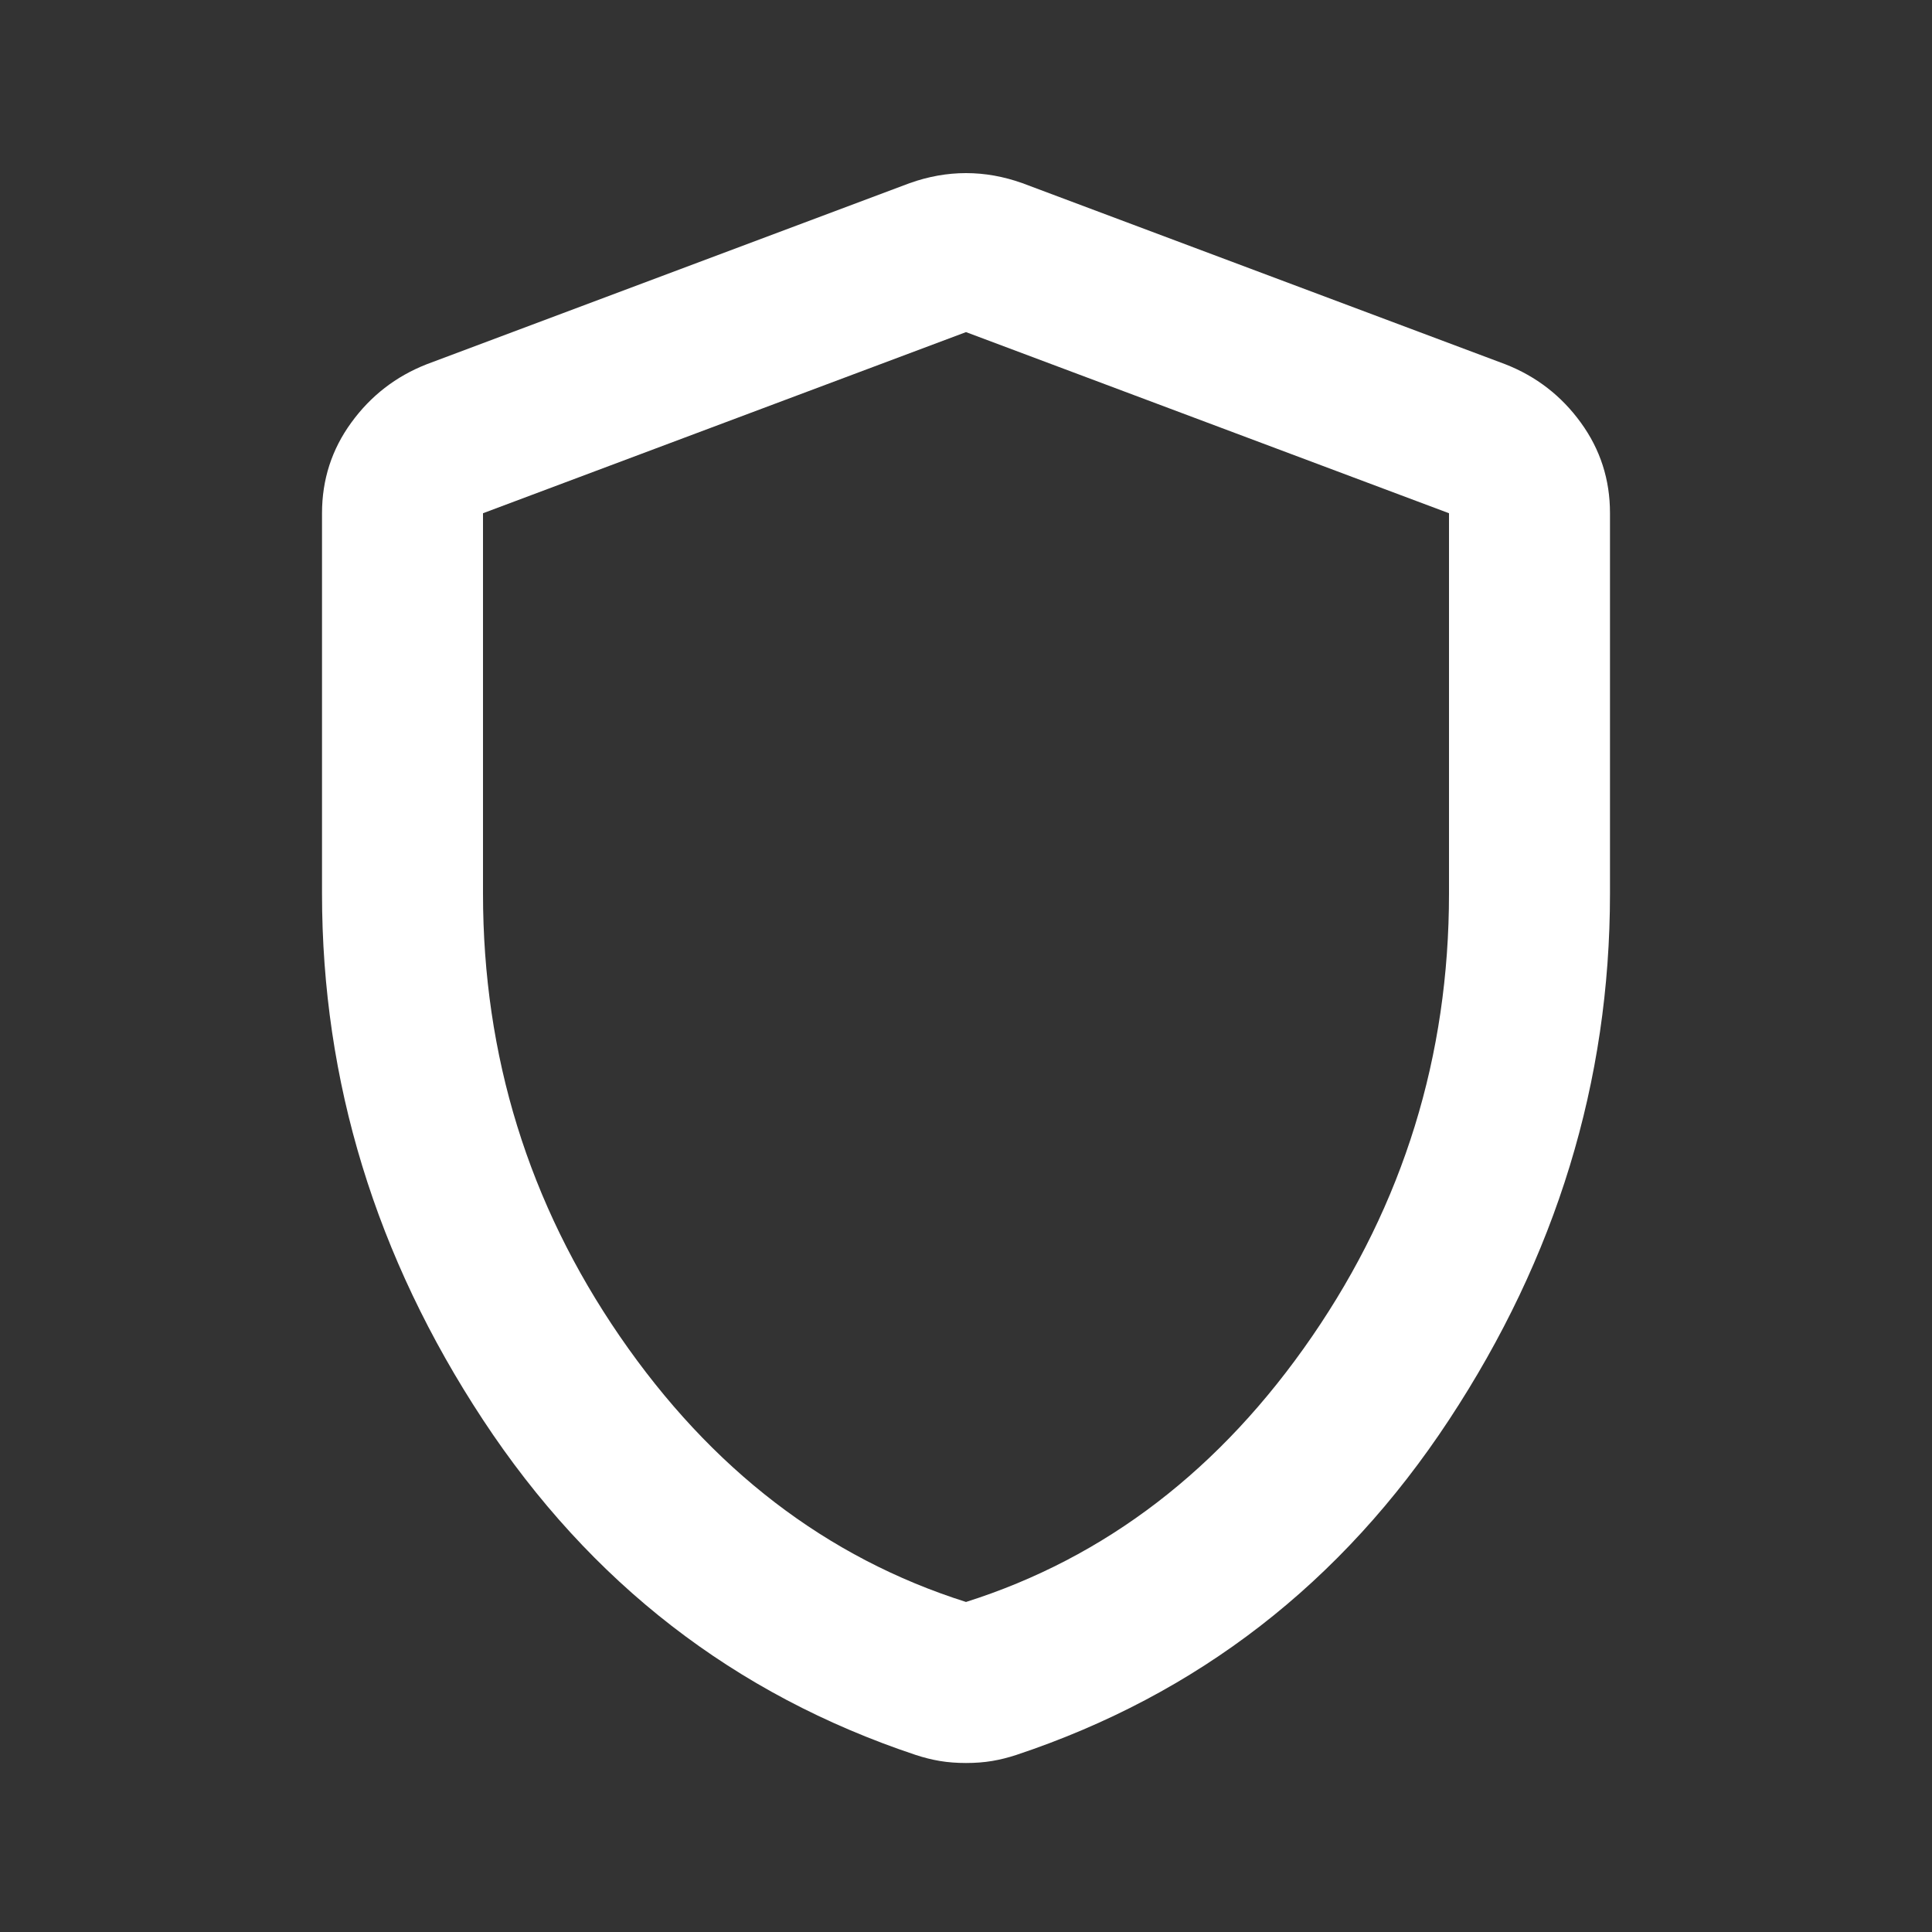 <svg width="40" height="40" viewBox="0 0 40 40" fill="none" xmlns="http://www.w3.org/2000/svg">
<rect x="0" y="0" width="40" height="40" fill="#333333" stroke="none"/>
<path d="M20 36.501C19.806 36.501 19.625 36.487 19.458 36.459C19.292 36.431 19.125 36.389 18.958 36.334C15.208 35.084 12.222 32.771 10 29.396C7.778 26.02 6.667 22.388 6.667 18.501V10.626C6.667 9.931 6.868 9.306 7.272 8.751C7.675 8.195 8.196 7.792 8.833 7.542L18.833 3.792C19.222 3.653 19.611 3.584 20 3.584C20.389 3.584 20.778 3.653 21.167 3.792L31.167 7.542C31.806 7.792 32.327 8.195 32.73 8.751C33.133 9.306 33.334 9.931 33.333 10.626V18.501C33.333 22.39 32.222 26.022 30 29.397C27.778 32.773 24.792 35.085 21.042 36.334C20.875 36.389 20.708 36.431 20.542 36.459C20.375 36.487 20.195 36.501 20 36.501ZM20 33.167C22.889 32.251 25.278 30.417 27.167 27.667C29.056 24.917 30 21.862 30 18.501V10.626L20 6.876L10 10.626V18.501C10 21.862 10.944 24.917 12.833 27.667C14.722 30.417 17.111 32.251 20 33.167Z" fill="white"/>
</svg>
